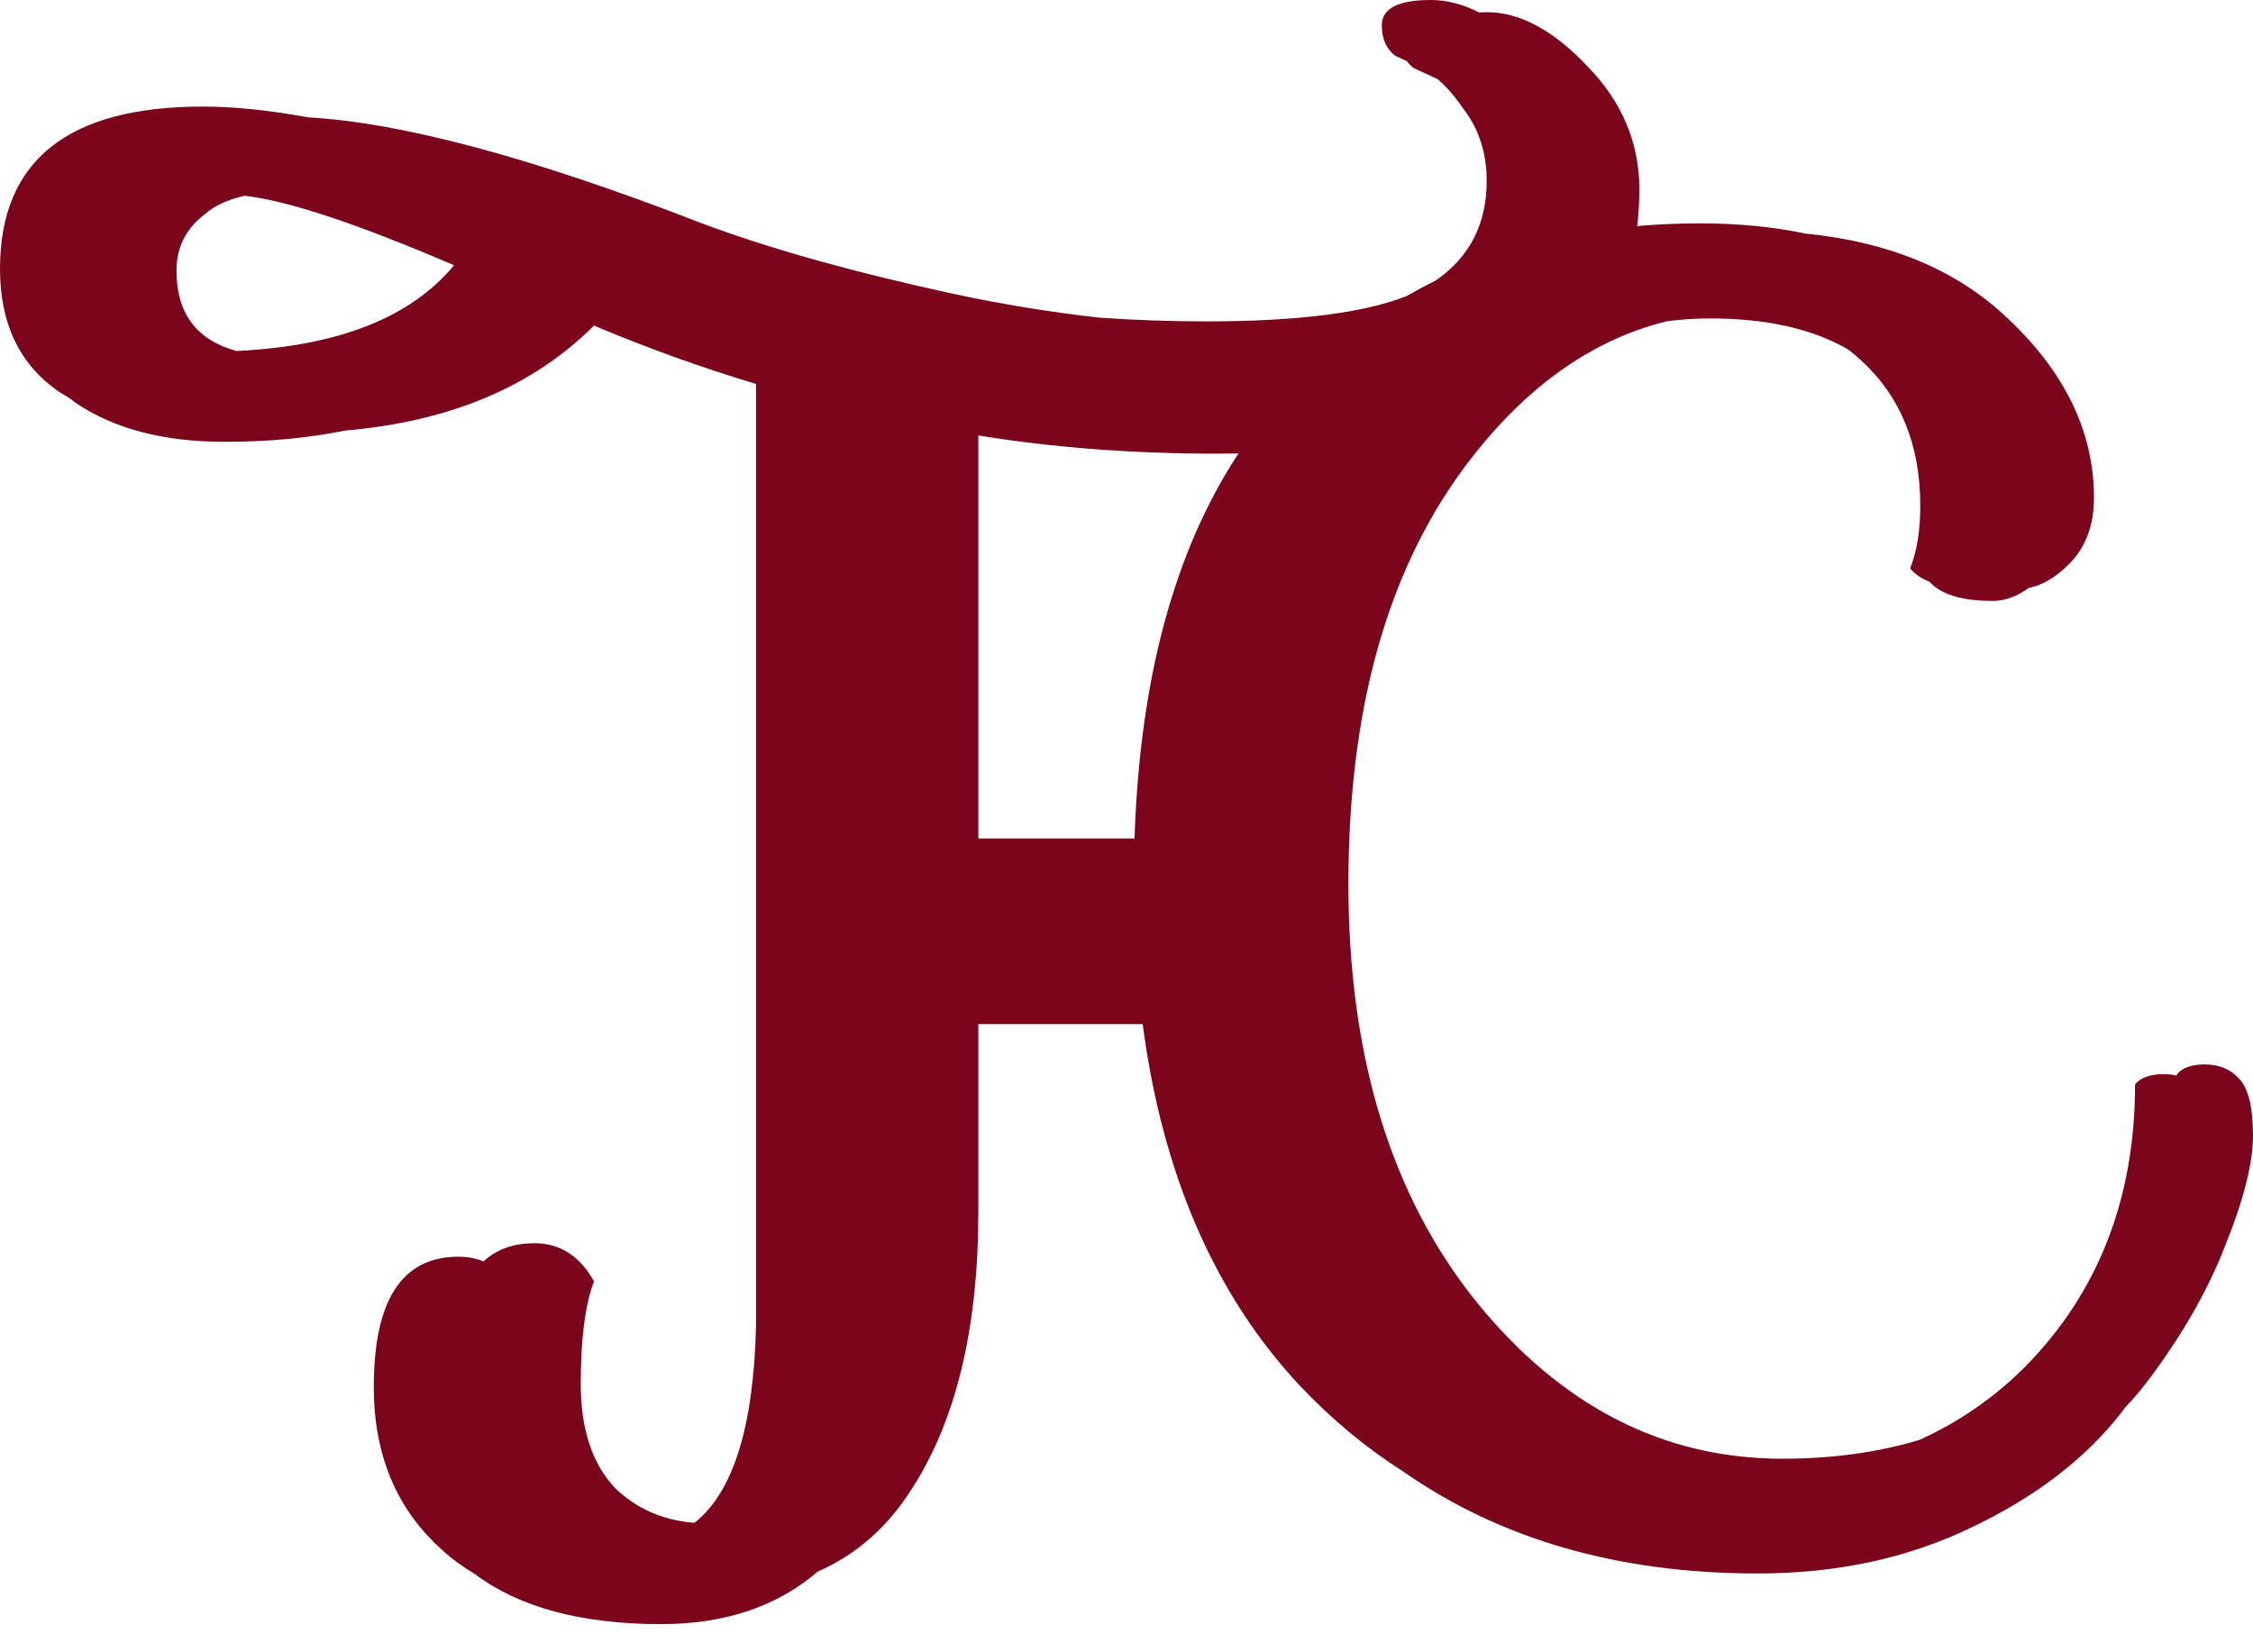 <svg width="75" height="55" viewBox="0 0 75 55" fill="none" xmlns="http://www.w3.org/2000/svg">
<path fill-rule="evenodd" clip-rule="evenodd" d="M47.632 0C48.162 5.54081e-05 48.695 0.138 49.233 0.413C49.318 0.408 49.406 0.406 49.499 0.406C50.602 0.406 51.723 1.013 52.863 2.226C54.003 3.402 54.573 4.763 54.573 6.307C54.573 6.729 54.547 7.135 54.501 7.525C55.184 7.465 55.886 7.435 56.604 7.435C57.869 7.435 59.038 7.551 60.112 7.777C62.822 8.045 65.008 8.934 66.672 10.447C68.694 12.285 69.706 14.326 69.706 16.569C69.706 17.488 69.429 18.223 68.878 18.774C68.433 19.22 67.987 19.483 67.541 19.568C67.138 19.856 66.737 20.003 66.335 20.003C65.314 20.003 64.613 19.789 64.229 19.364C63.957 19.254 63.742 19.108 63.586 18.921C63.811 18.358 63.924 17.663 63.924 16.837C63.924 14.811 63.267 13.197 61.954 11.996C61.816 11.866 61.67 11.745 61.518 11.63C60.332 10.944 58.804 10.6 56.932 10.6C56.441 10.6 55.959 10.631 55.486 10.693C52.914 11.33 50.649 12.976 48.693 15.631C46.156 19.087 44.887 23.683 44.887 29.419C44.887 35.155 46.303 39.788 49.134 43.317C51.965 46.81 55.366 48.556 59.337 48.556C60.996 48.556 62.516 48.346 63.898 47.929C65.214 47.334 66.386 46.524 67.415 45.495C69.854 43.018 71.074 39.884 71.074 36.093C71.262 35.868 71.581 35.755 72.032 35.755C72.184 35.755 72.327 35.773 72.462 35.806C72.462 35.791 72.463 35.776 72.463 35.762C72.646 35.541 72.959 35.431 73.4 35.431C73.878 35.431 74.265 35.596 74.559 35.927C74.853 36.258 75 36.883 75 37.802C75 38.721 74.687 39.953 74.062 41.497C73.474 43.005 72.592 44.53 71.415 46.074C71.204 46.345 70.976 46.607 70.735 46.861C70.694 46.916 70.655 46.973 70.613 47.027C69.412 48.566 67.742 49.843 65.602 50.856C63.501 51.87 61.136 52.376 58.509 52.376C53.889 52.376 49.964 51.248 46.731 48.996C45.475 48.196 44.318 47.237 43.261 46.115C40.432 43.084 38.692 39.075 38.039 34.09H32.568V40.335C32.568 44.196 31.832 47.267 30.362 49.546C29.554 50.83 28.507 51.752 27.222 52.313C25.867 53.478 24.129 54.062 22.004 54.062C19.351 54.062 17.285 53.504 15.804 52.393C15.399 52.153 15.028 51.881 14.695 51.573C13.194 50.221 12.443 48.42 12.443 46.168C12.443 43.278 13.381 41.832 15.258 41.832C15.563 41.832 15.843 41.885 16.096 41.989C16.529 41.585 17.093 41.384 17.787 41.383C18.228 41.383 18.614 41.494 18.945 41.714C19.276 41.935 19.552 42.248 19.773 42.652C19.479 43.424 19.332 44.564 19.332 46.071C19.332 47.578 19.717 48.737 20.489 49.546C21.207 50.231 22.084 50.611 23.119 50.689C24.405 49.676 25.088 47.494 25.167 44.141V12.78C23.326 12.226 21.529 11.579 19.772 10.837C17.751 12.864 14.99 14.029 11.488 14.333C10.258 14.581 8.921 14.707 7.477 14.707C5.451 14.707 3.799 14.275 2.523 13.412C2.449 13.359 2.377 13.305 2.307 13.249C2.172 13.172 2.041 13.092 1.914 13.006C0.638 12.105 8.60348e-05 10.754 0 8.952C0 5.349 2.252 3.547 6.756 3.547C7.775 3.547 8.942 3.667 10.257 3.906C13.379 4.082 17.728 5.248 23.302 7.41C25.545 8.256 28.358 9.046 31.74 9.782C33.348 10.127 34.968 10.391 36.6 10.574C37.775 10.655 38.956 10.698 40.144 10.698C43.199 10.698 45.431 10.414 46.84 9.847C47.153 9.667 47.472 9.496 47.797 9.336C48.925 8.555 49.49 7.451 49.49 6.024C49.49 5.086 49.227 4.279 48.701 3.603C48.428 3.204 48.148 2.884 47.863 2.638C47.839 2.626 47.815 2.613 47.79 2.602L47.058 2.264C46.969 2.197 46.895 2.121 46.833 2.035L46.449 1.858C46.149 1.633 45.999 1.295 45.999 0.844C45.999 0.281 46.543 5.69215e-07 47.632 0ZM32.568 27.912H37.767C37.94 22.604 39.093 18.331 41.229 15.093C40.998 15.097 40.764 15.101 40.527 15.101C37.698 15.101 35.044 14.899 32.568 14.495V27.912ZM8.14 6.517C7.58 6.644 7.136 6.85 6.812 7.135C6.187 7.613 5.875 8.238 5.875 9.01C5.875 10.425 6.539 11.316 7.869 11.683C11.256 11.523 13.67 10.573 15.115 8.83C11.885 7.443 9.56 6.672 8.14 6.517Z" fill="#7B061B"/>
</svg>
